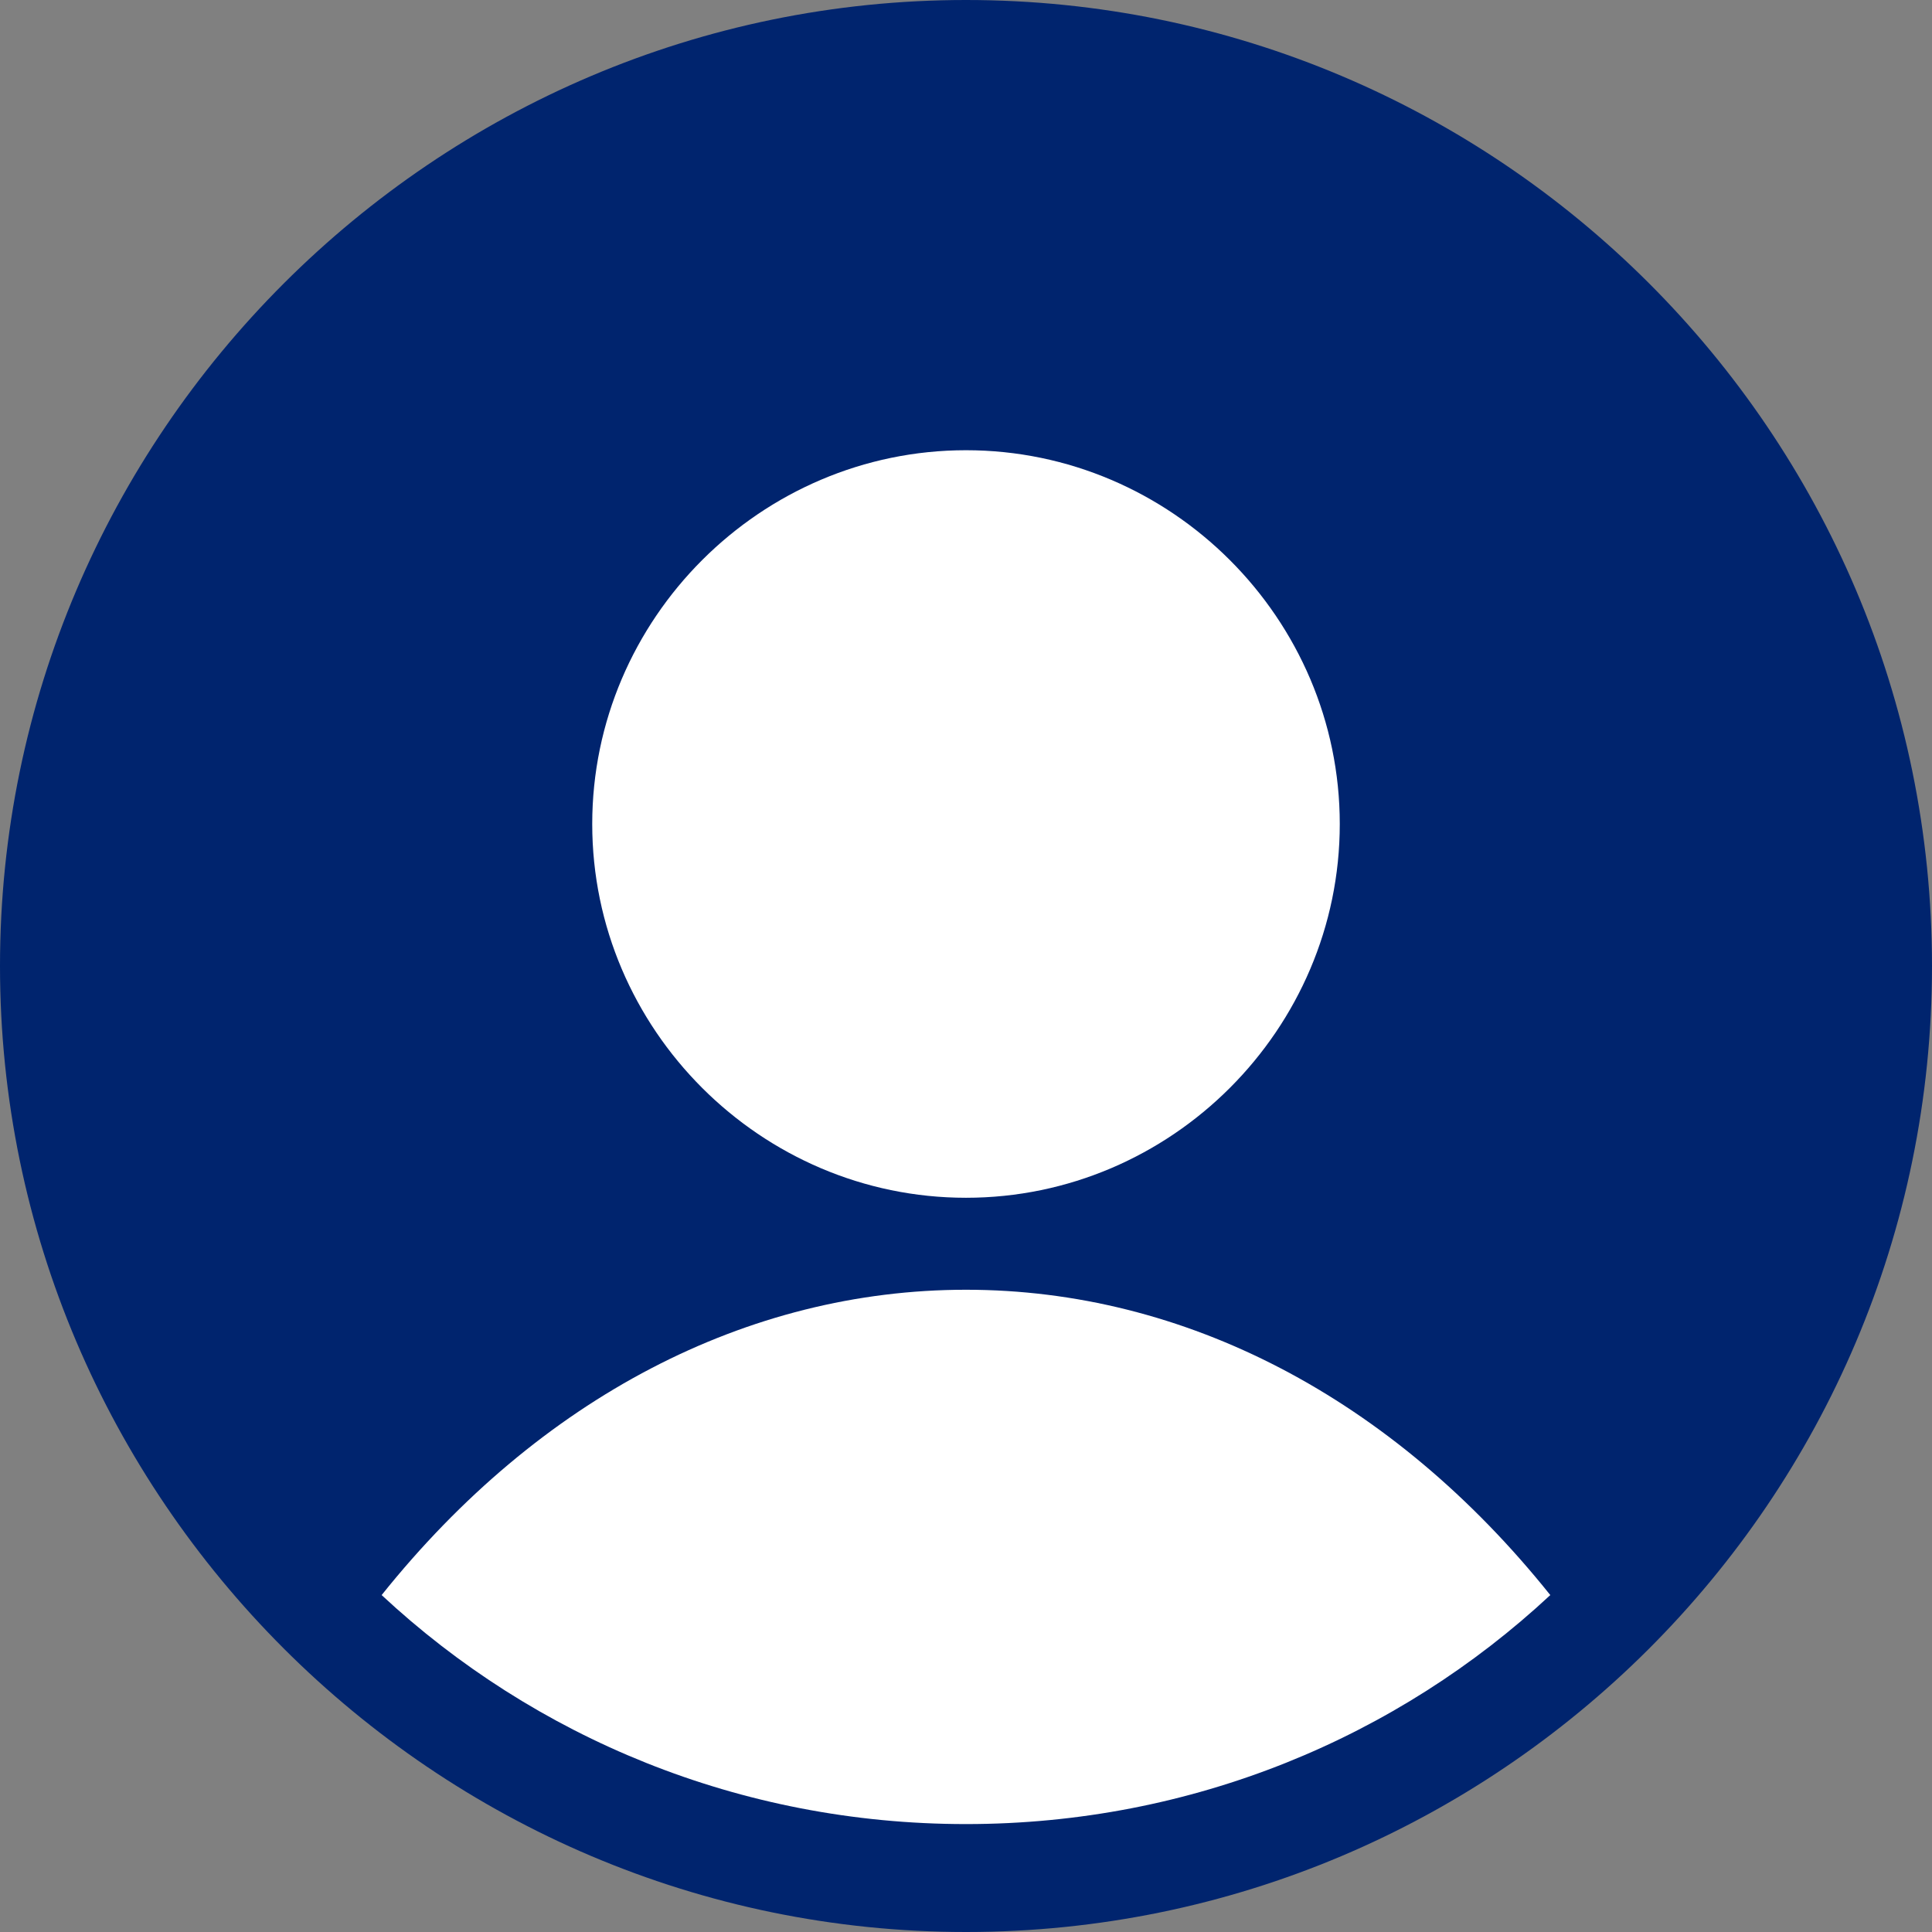 <?xml version="1.0" encoding="UTF-8"?>
<svg width="28px" height="28px" viewBox="0 0 28 28" version="1.1" xmlns="http://www.w3.org/2000/svg" xmlns:xlink="http://www.w3.org/1999/xlink">
    <rect x="0" y="0" width="28" height="28" fill="#808080" stroke="none"/>
    <!-- Generator: Sketch 44.1 (41455) - http://www.bohemiancoding.com/sketch -->
    <title>Avatar icon</title>
    <desc>Created with Sketch.</desc>
    <defs></defs>
    <g id="Symbols-en-styles" stroke="none" stroke-width="1" fill="none" fill-rule="evenodd">
        <g id="Avatar-icon">
            <path d="M14,28 C21.705,28 28,21.743 28,14 C28,6.256 21.705,0 14,0 C6.294,0 0,6.294 0,14 C0,21.705 6.294,28 14,28" id="Fill-1" fill="#00246E"></path>
            <path d="M5.531,23.117 C7.82,20.256 10.833,18.692 14,18.692 C17.166,18.692 20.179,20.256 22.468,23.117 C20.256,25.177 17.28,26.436 14,26.436 C10.719,26.436 7.743,25.177 5.531,23.117" id="Path" fill="#FFFFFF"></path>
            <path d="M14,17.359 C16.976,17.359 19.417,14.918 19.417,11.942 C19.417,8.966 16.976,6.525 14,6.525 C11.025,6.525 8.583,8.966 8.583,11.942 C8.583,14.918 11.025,17.359 14,17.359" id="Fill-4" fill="#FFFFFF"></path>
        </g>
    </g>
</svg>